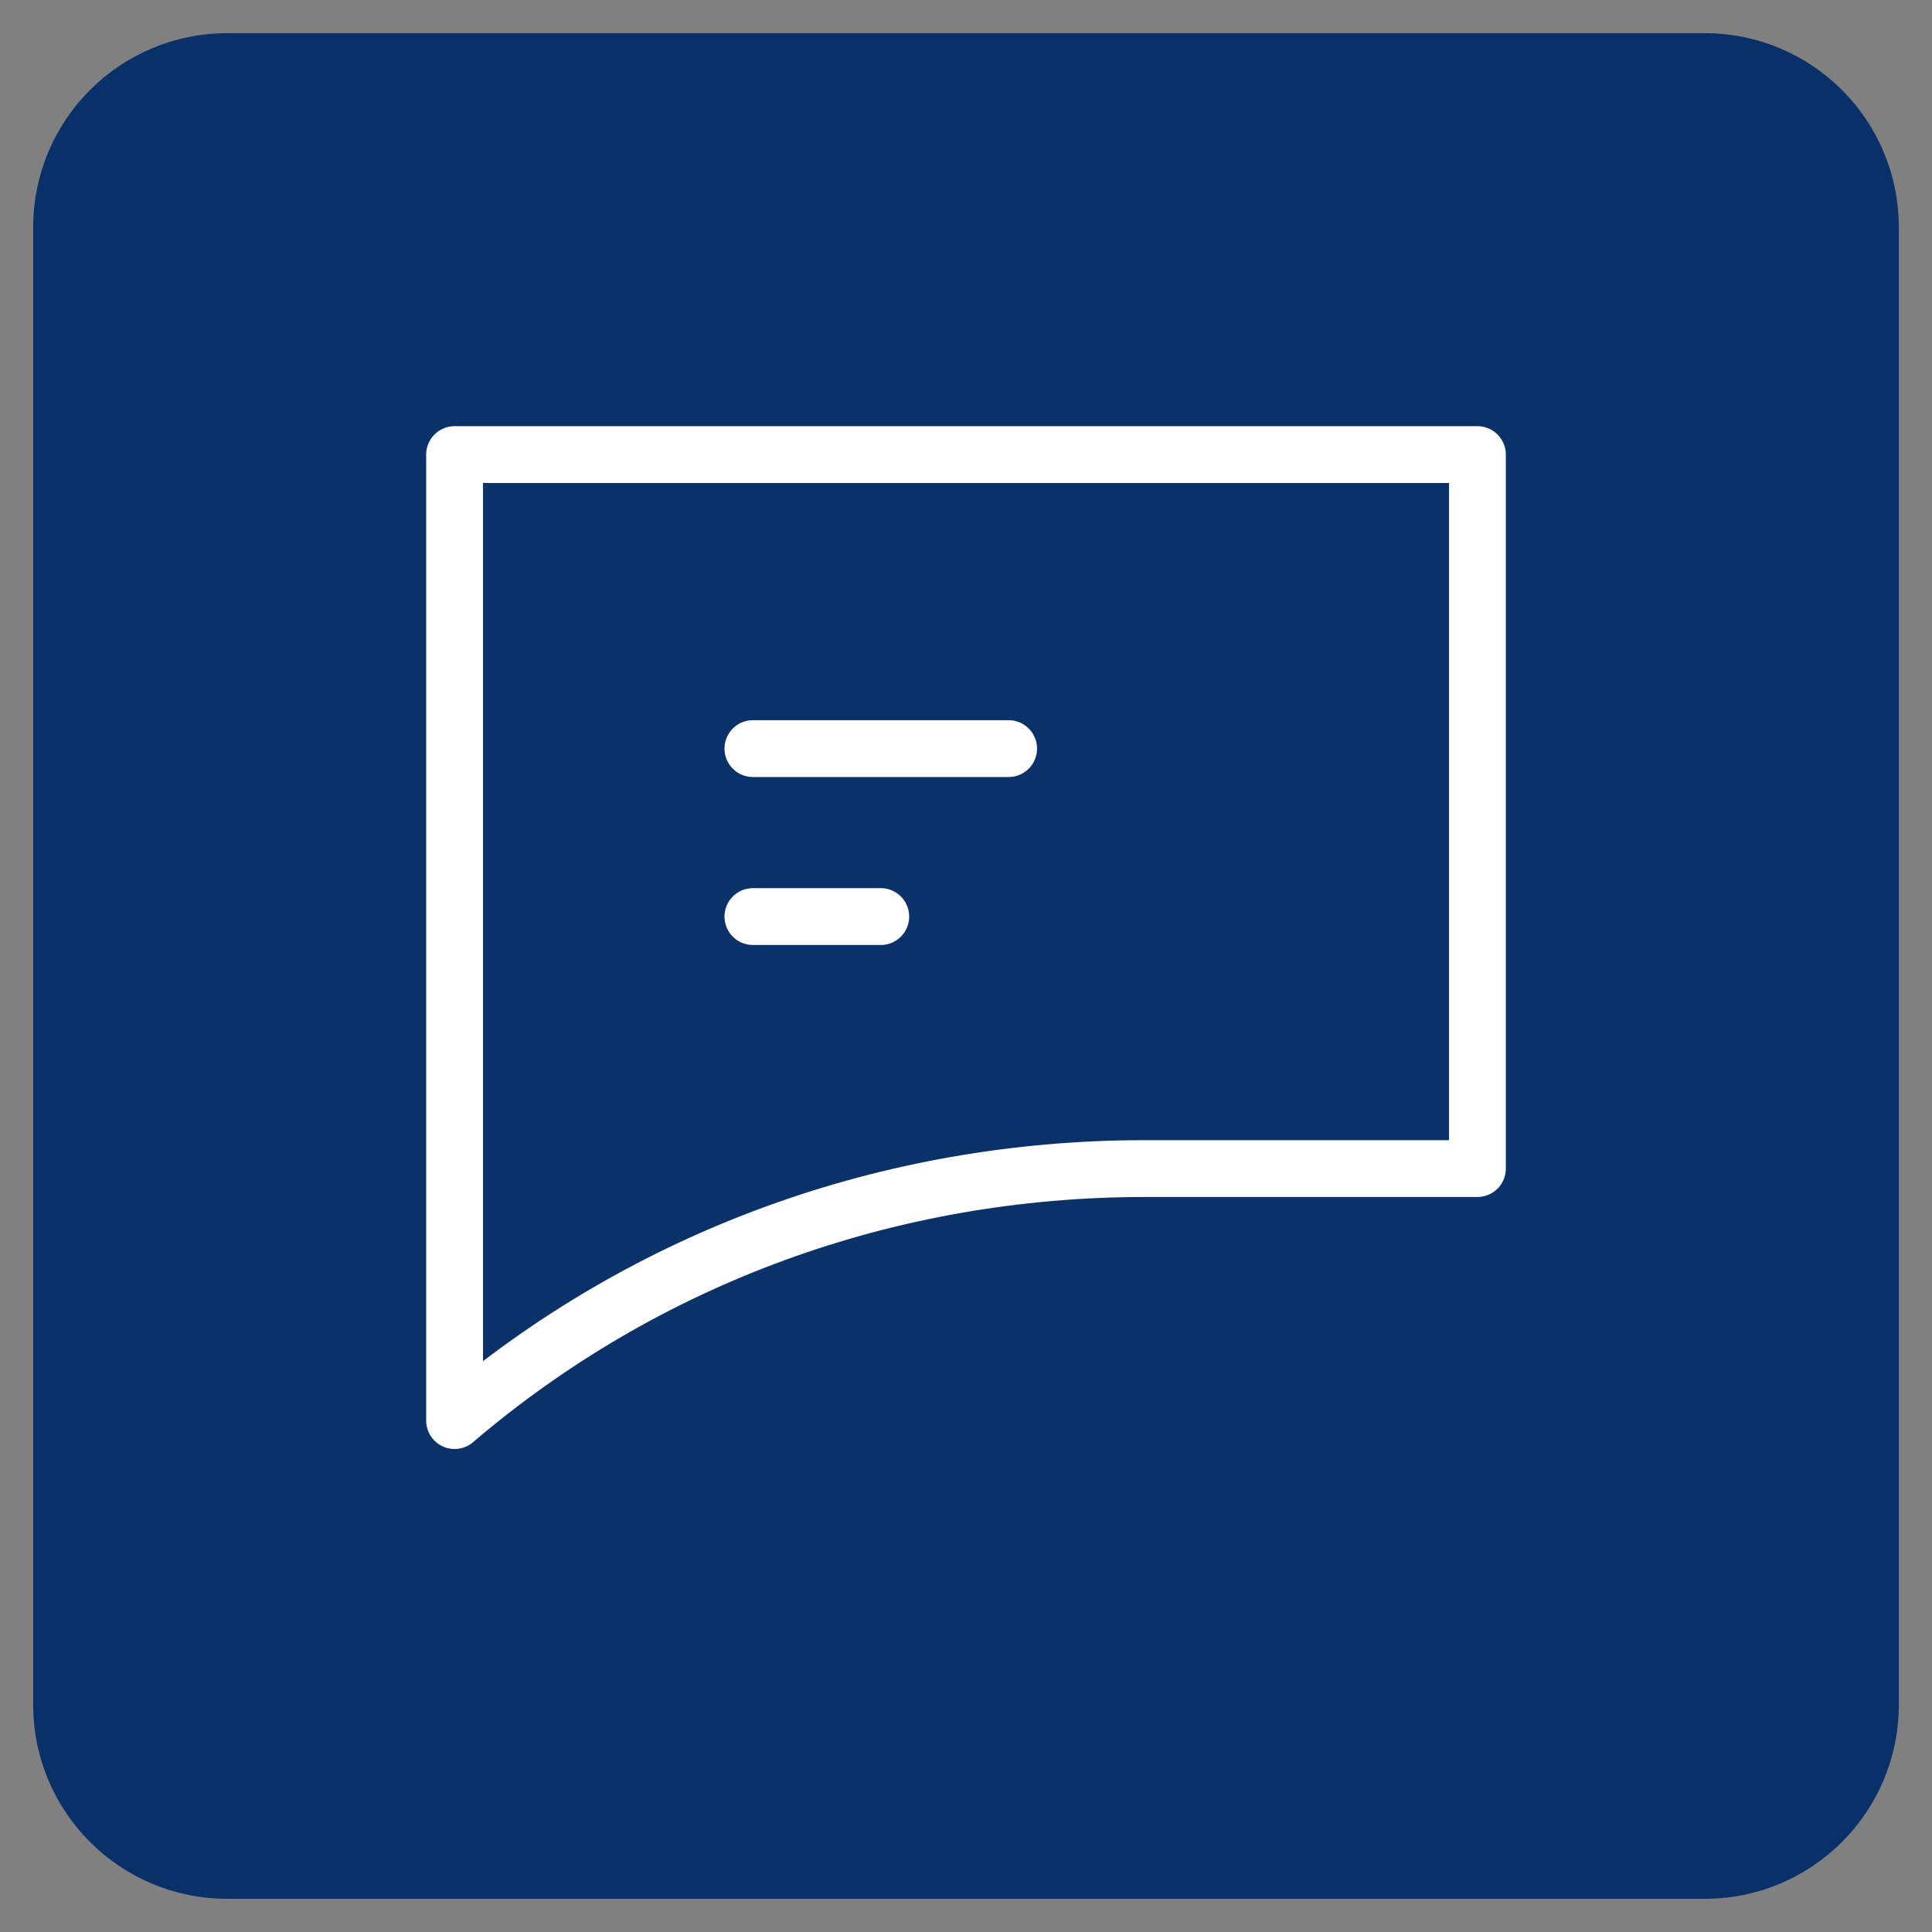 <?xml version="1.0" encoding="UTF-8"?> <svg xmlns="http://www.w3.org/2000/svg" width="34" height="34" viewBox="0 0 34 34" fill="none"><rect x="0" y="0" width="34" height="34" fill="#808080" stroke="none"/><path d="M4 33L30 33C31.657 33 33 31.657 33 30L33 4C33 2.343 31.657 1 30 1L4 1C2.343 1 1 2.343 1 4L1 30C1 31.657 2.343 33 4 33Z" fill="#0B3169" stroke="#0A3069" stroke-width="0.833"></path><path d="M13.25 13.174H17.75M13.25 16.13H15.5M8 8V20.565C8 20.565 8 24.261 8 25C11.375 22.117 15.65 20.565 20.15 20.565H26V8H8Z" stroke="white" stroke-miterlimit="10" stroke-linecap="round" stroke-linejoin="round"></path></svg> 
